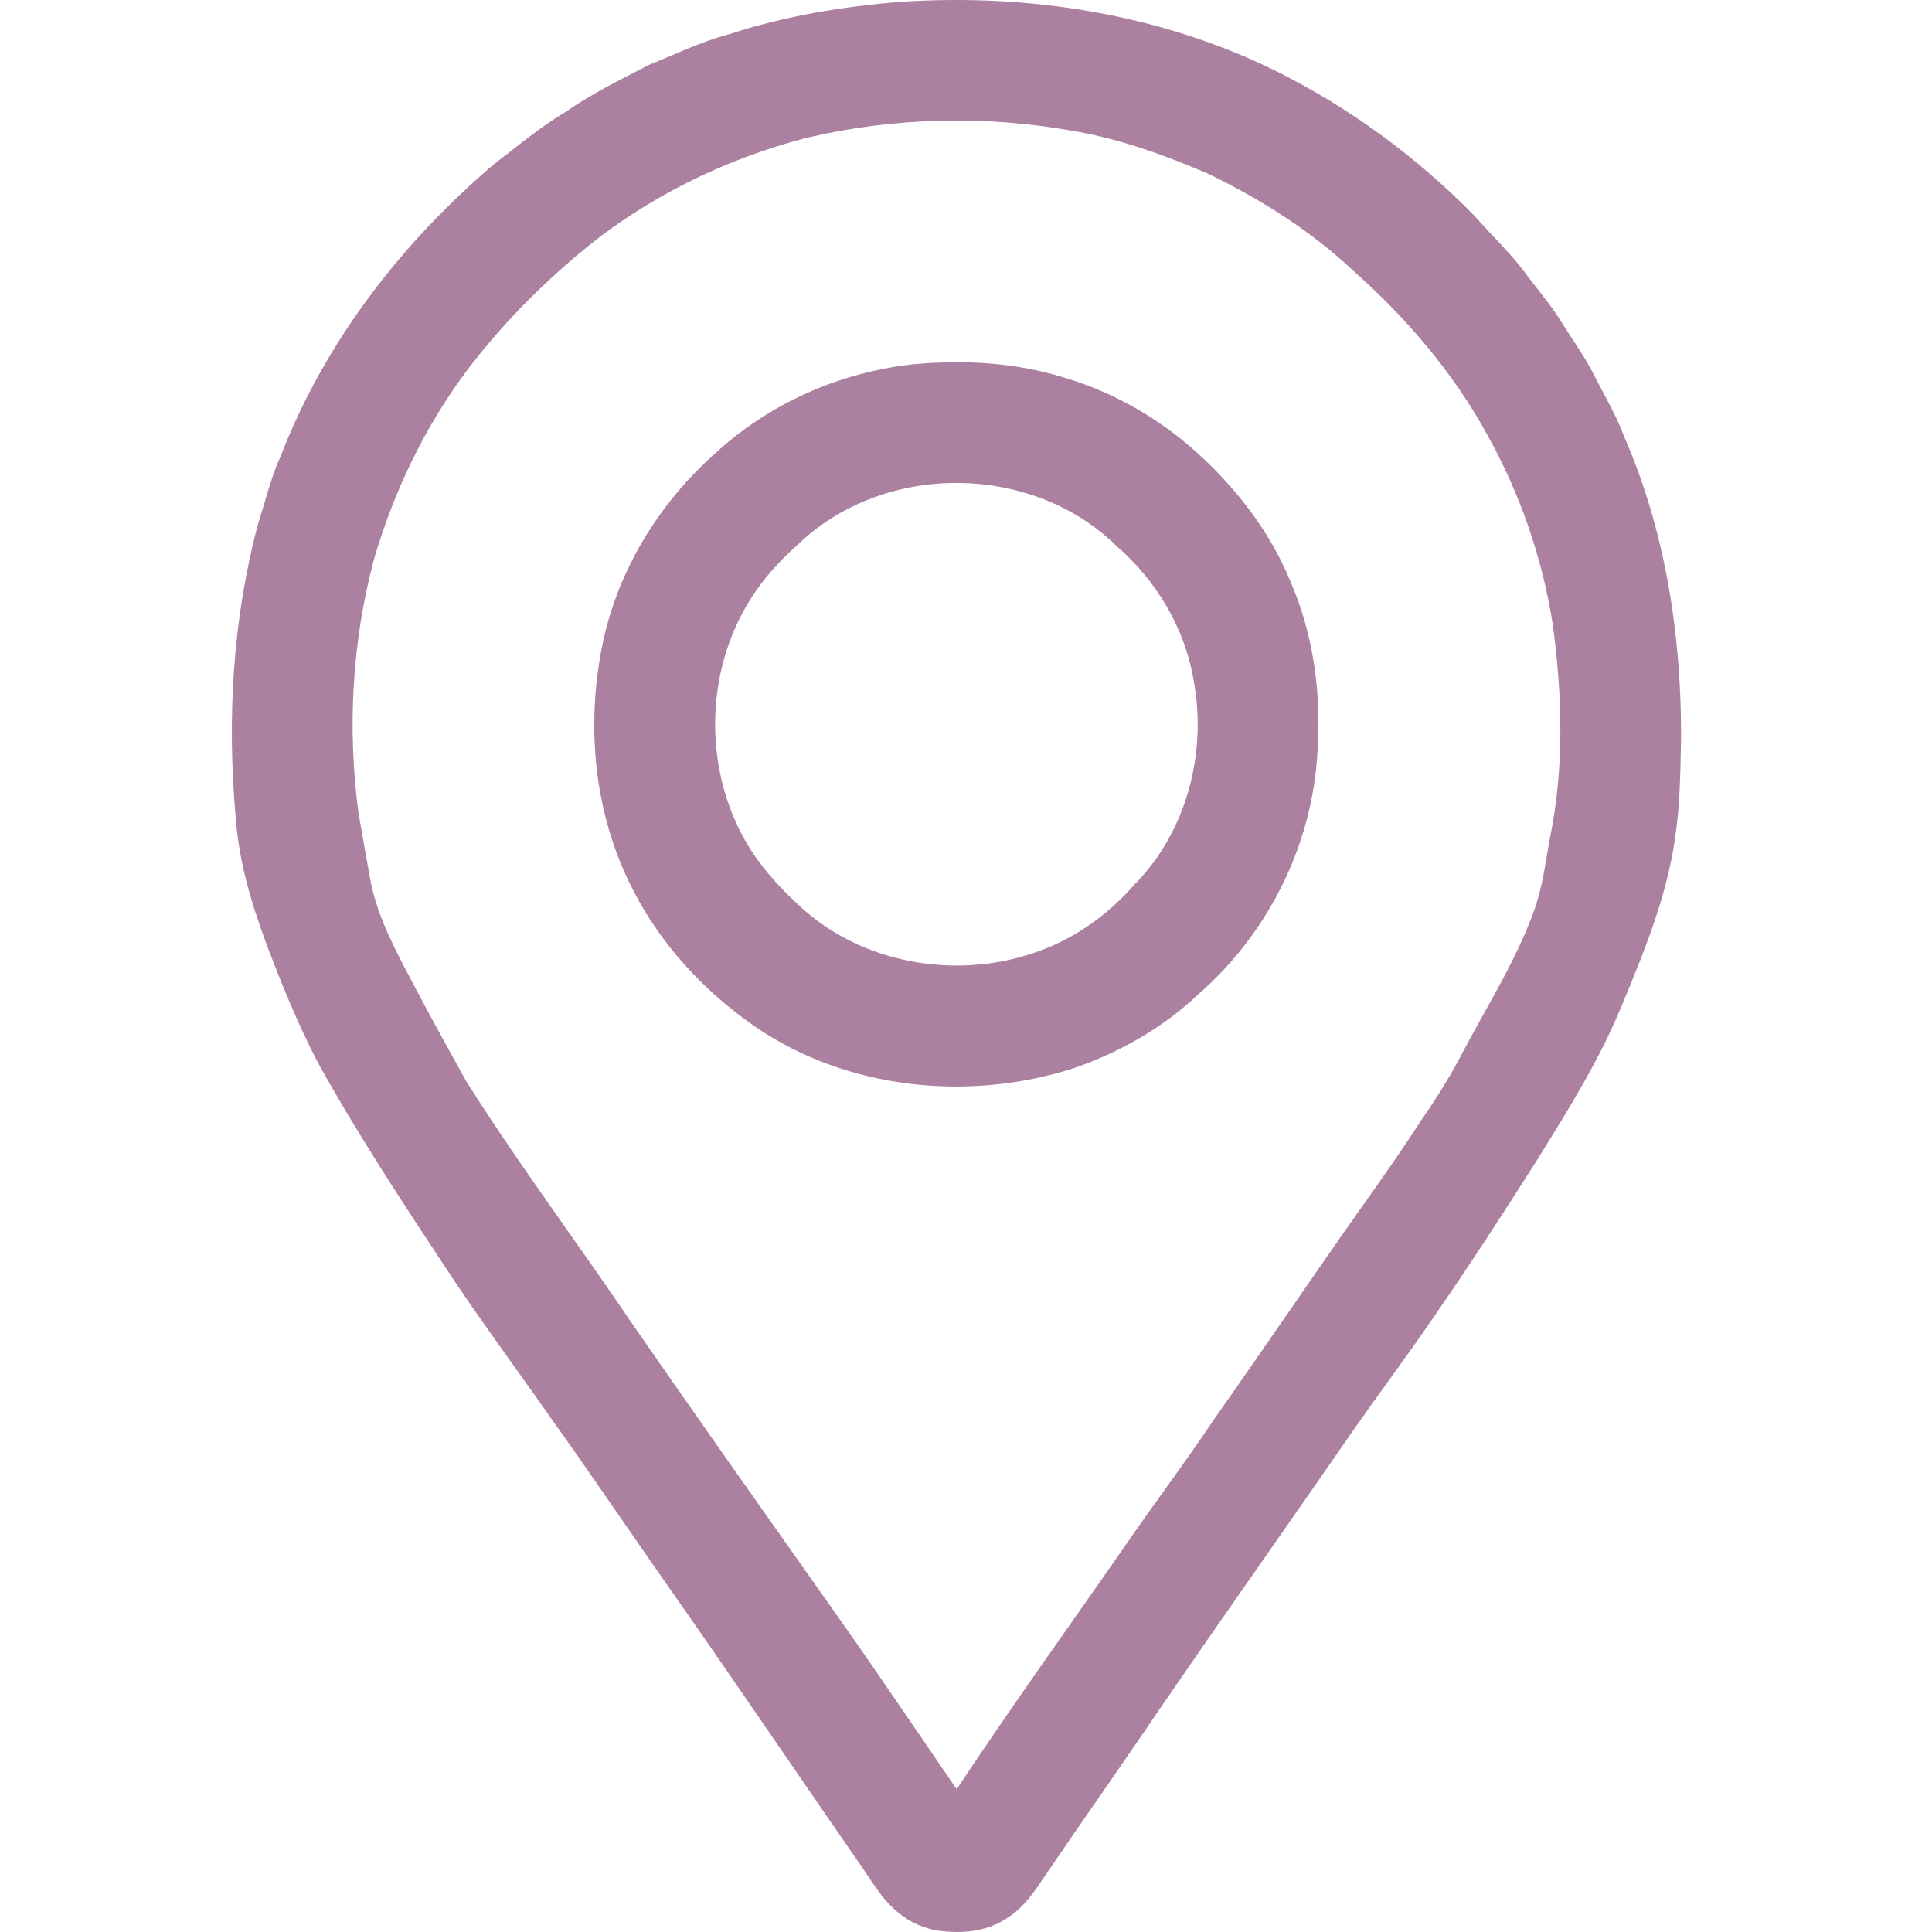<?xml version="1.0" encoding="UTF-8"?> <svg xmlns="http://www.w3.org/2000/svg" width="132" height="132" viewBox="0 0 132 132" fill="none"> <path fill-rule="evenodd" clip-rule="evenodd" d="M87.116 4.82C79.257 0.962 70.329 -0.447 61.632 0.121C57.621 0.428 53.616 1.09 49.788 2.348C48.419 2.707 47.12 3.26 45.821 3.813C45.339 4.018 44.856 4.223 44.37 4.419C44.137 4.539 43.905 4.658 43.673 4.777C41.974 5.648 40.273 6.52 38.702 7.61C37.344 8.414 36.102 9.384 34.862 10.353C34.51 10.628 34.159 10.902 33.805 11.173C27.453 16.56 22.194 23.365 19.176 31.165C18.71 32.194 18.389 33.276 18.068 34.357C17.933 34.813 17.797 35.27 17.651 35.722C15.902 42.237 15.503 49.064 16.098 55.769C16.293 58.681 17.103 61.509 18.109 64.233C19.164 67.069 20.312 69.877 21.701 72.565C24.448 77.532 27.576 82.268 30.703 87.001C30.856 87.232 31.009 87.464 31.162 87.695C32.519 89.699 33.926 91.668 35.333 93.638C36.14 94.766 36.946 95.895 37.743 97.03C39.345 99.278 40.914 101.549 42.482 103.82C43.566 105.388 44.649 106.956 45.743 108.516C48.368 112.258 50.954 116.026 53.54 119.794C55.188 122.196 56.837 124.598 58.495 126.993C58.748 127.34 58.988 127.702 59.229 128.065C59.948 129.152 60.674 130.248 61.777 130.974C62.368 131.413 63.068 131.672 63.776 131.855C65.507 132.157 67.433 132.041 68.903 130.982C69.971 130.293 70.677 129.238 71.375 128.197C71.542 127.947 71.709 127.698 71.88 127.455C72.945 125.886 74.025 124.328 75.106 122.769C76.093 121.345 77.081 119.921 78.057 118.488C80.953 114.228 83.902 110.006 86.851 105.784C88.752 103.061 90.654 100.338 92.542 97.606C93.297 96.526 94.068 95.457 94.838 94.389C95.912 92.901 96.985 91.412 98.017 89.894C100.438 86.406 102.741 82.839 105.017 79.257C105.094 79.132 105.172 79.007 105.249 78.882C107.258 75.644 109.278 72.388 110.736 68.857C112.296 65.129 113.86 61.338 114.436 57.314C114.77 55.139 114.809 52.937 114.848 50.74C114.851 50.586 114.854 50.432 114.856 50.278C114.862 43.278 113.762 36.19 110.932 29.75C110.56 28.743 110.056 27.797 109.553 26.852C109.344 26.459 109.135 26.067 108.935 25.67C108.502 24.801 107.97 23.989 107.438 23.177C107.183 22.789 106.929 22.401 106.685 22.007C106.198 21.21 105.622 20.475 105.046 19.74C104.781 19.401 104.515 19.062 104.258 18.718C103.586 17.801 102.807 16.974 102.029 16.148C101.599 15.693 101.17 15.237 100.758 14.765C96.806 10.721 92.182 7.335 87.116 4.82ZM39.677 17.23C44.138 13.51 49.469 10.888 55.08 9.424C61.107 7.997 67.431 7.862 73.519 8.98C76.651 9.534 79.656 10.625 82.569 11.883C86.153 13.624 89.569 15.77 92.475 18.511C96.113 21.736 99.32 25.493 101.652 29.772C103.855 33.739 105.365 38.098 106.076 42.581C106.742 47.405 106.884 52.361 105.917 57.156C105.836 57.583 105.763 58.013 105.691 58.442C105.486 59.653 105.281 60.865 104.879 62.03C103.989 64.568 102.681 66.917 101.376 69.261C100.947 70.032 100.518 70.802 100.104 71.579C99.225 73.281 98.237 74.922 97.132 76.488C95.801 78.566 94.376 80.581 92.95 82.595C92.149 83.727 91.348 84.859 90.563 86.003C89.679 87.275 88.799 88.55 87.918 89.826C86.28 92.198 84.642 94.571 82.979 96.926C81.888 98.562 80.742 100.16 79.596 101.758C78.75 102.938 77.904 104.118 77.08 105.313C75.846 107.093 74.6 108.866 73.355 110.639C70.655 114.483 67.954 118.327 65.365 122.247C64.52 121.017 63.679 119.784 62.837 118.551C61.212 116.171 59.587 113.79 57.933 111.427C56.817 109.844 55.7 108.262 54.582 106.679C50.709 101.196 46.836 95.713 43.021 90.189C41.636 88.141 40.213 86.119 38.79 84.096C36.417 80.722 34.044 77.349 31.843 73.858C30.79 71.964 29.745 70.064 28.725 68.15C28.537 67.79 28.346 67.431 28.155 67.072C27.002 64.903 25.839 62.715 25.335 60.293C25.068 58.852 24.817 57.408 24.566 55.964C24.542 55.824 24.518 55.685 24.494 55.545C23.725 49.787 24.049 43.868 25.541 38.249C26.899 33.574 29.039 29.117 31.971 25.222C34.213 22.267 36.833 19.606 39.677 17.23ZM72.732 25.806C69.405 24.759 65.862 24.576 62.403 24.887C57.361 25.435 52.491 27.587 48.779 31.055C45.181 34.27 42.498 38.523 41.343 43.222C39.955 49.07 40.472 55.467 43.267 60.836C45.188 64.597 48.162 67.769 51.622 70.166C57.887 74.437 66.145 75.28 73.306 73.002C76.476 71.915 79.461 70.223 81.896 67.908C86.636 63.783 89.653 57.735 90.008 51.452C90.293 47.437 89.755 43.316 88.118 39.618C86.809 36.46 84.706 33.681 82.232 31.34C79.55 28.797 76.281 26.856 72.732 25.806ZM54.435 37.279C56.779 34.974 59.933 33.551 63.182 33.136C67.861 32.523 72.87 33.938 76.26 37.283C79.007 39.649 80.976 42.949 81.562 46.543C82.468 51.44 81.073 56.819 77.545 60.399C75.804 62.396 73.607 64.017 71.111 64.933C65.746 66.969 59.261 65.988 54.924 62.164C53.58 60.948 52.302 59.631 51.316 58.102C48.038 52.981 48.044 45.971 51.326 40.854C52.184 39.521 53.244 38.325 54.435 37.279Z" fill="#AC80A0"></path> </svg> 